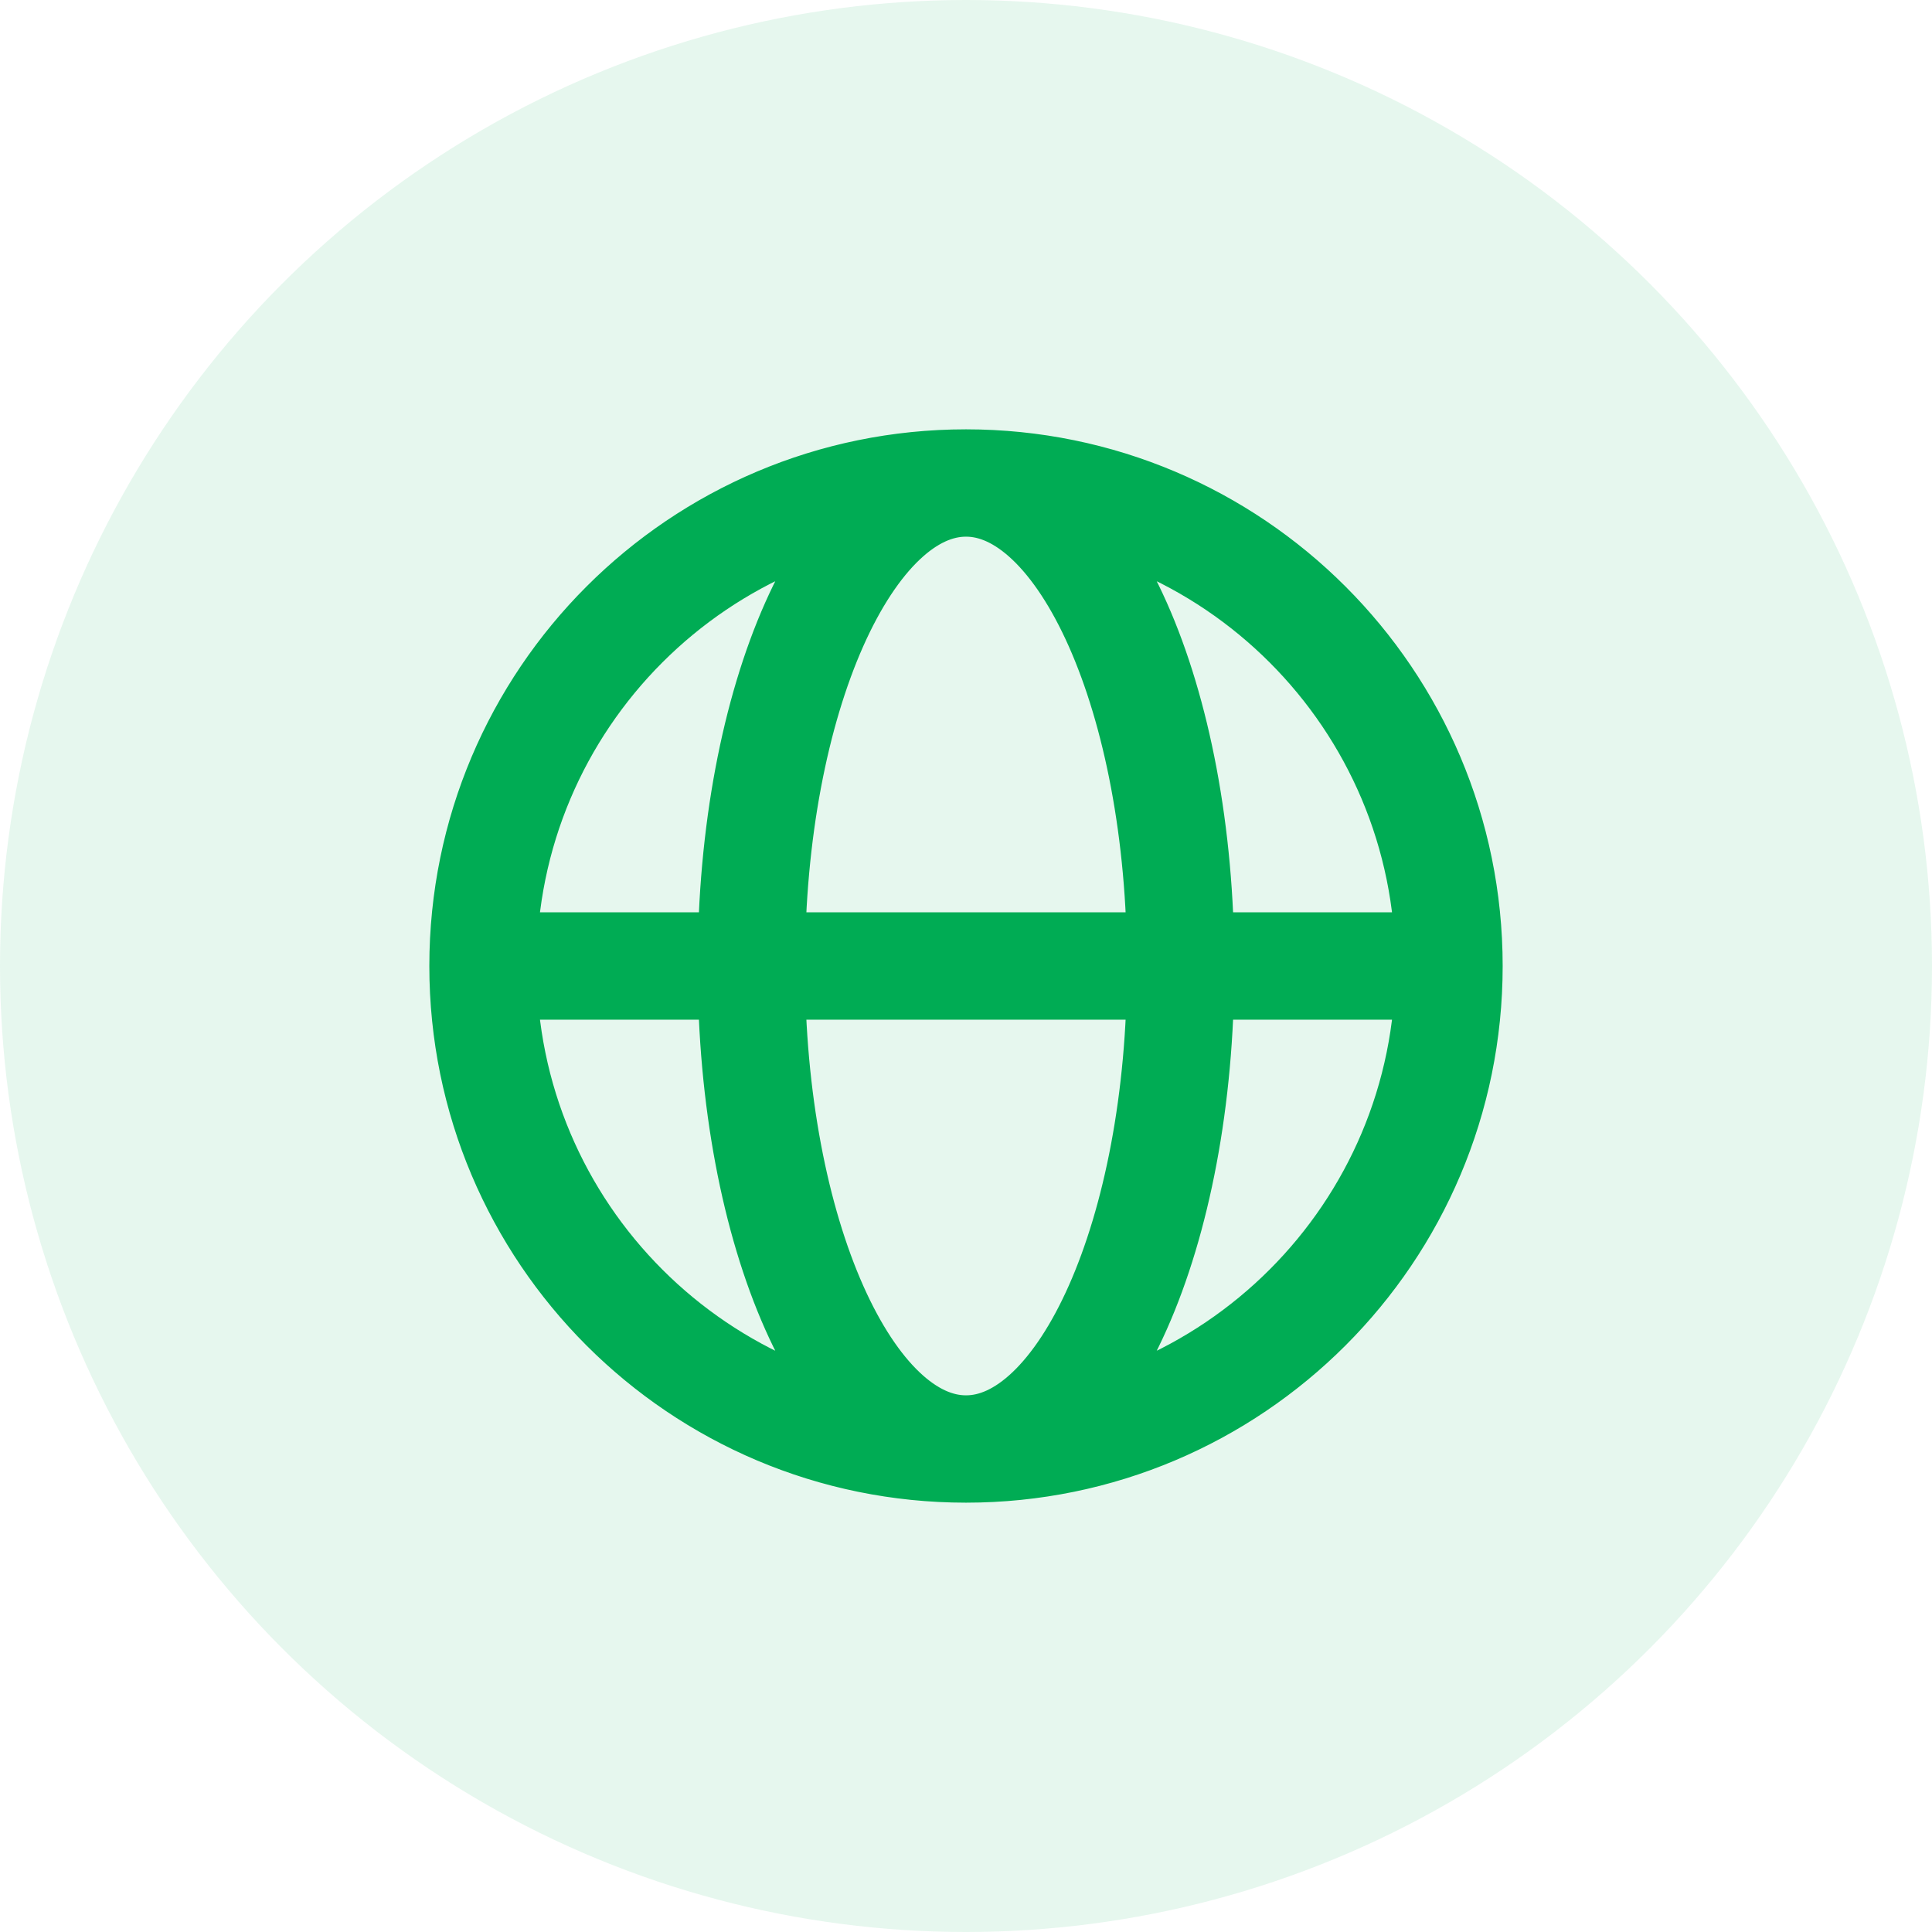 <svg width="36" height="36" viewBox="0 0 36 36" fill="none" xmlns="http://www.w3.org/2000/svg">
<circle cx="18" cy="18" r="18" fill="#00AC54" fill-opacity="0.1"/>
<path d="M9 18H14M9 18C9 22.971 13.029 27 18 27M9 18C9 13.029 13.029 9 18 9M14 18H22M14 18C14 22.971 15.791 27 18 27M14 18C14 13.029 15.791 9 18 9M22 18H27M22 18C22 13.029 20.209 9 18 9M22 18C22 22.971 20.209 27 18 27M27 18C27 13.029 22.971 9 18 9M27 18C27 22.971 22.971 27 18 27" stroke="#00AC54" stroke-width="2" stroke-linecap="round" stroke-linejoin="round"/>
</svg>
